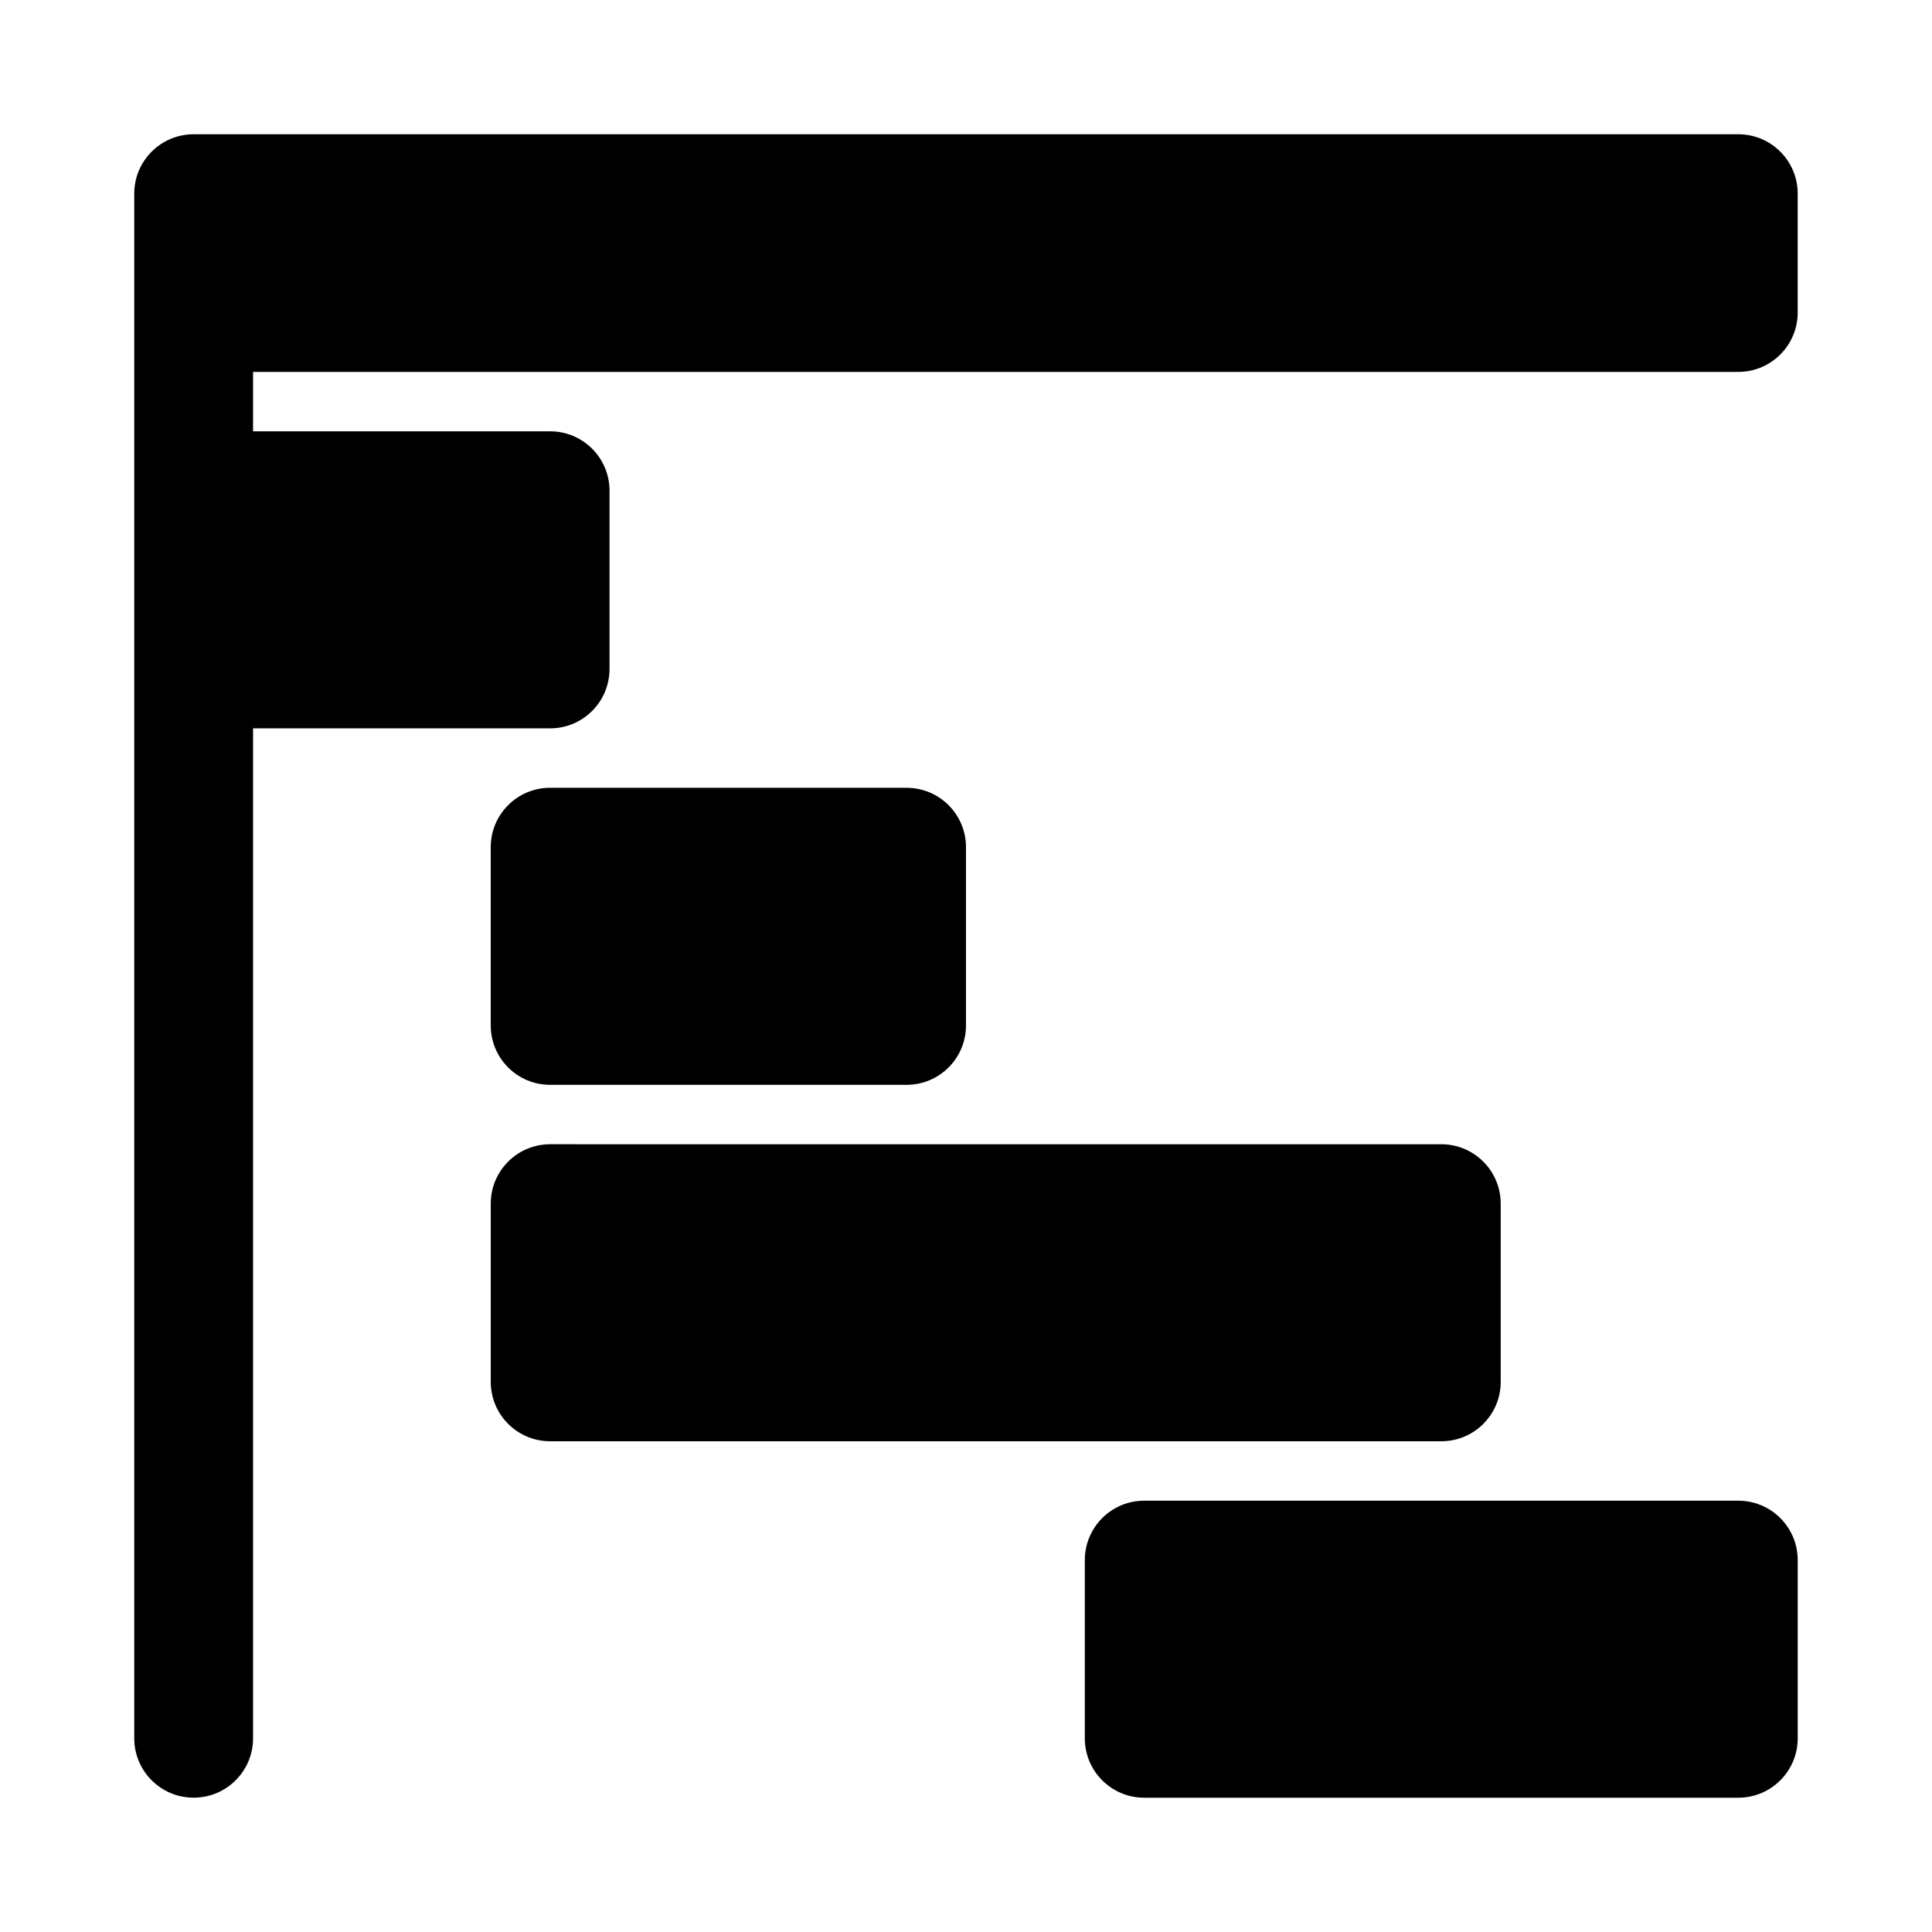 <?xml version="1.0" encoding="UTF-8"?>
<!-- Uploaded to: ICON Repo, www.iconrepo.com, Generator: ICON Repo Mixer Tools -->
<svg fill="#000000" width="800px" height="800px" version="1.1" viewBox="144 144 512 512" xmlns="http://www.w3.org/2000/svg">
 <g>
  <path d="m289.79 431.49h94.465c8.695 0 15.742-7.043 15.742-15.742v-47.23c0-8.703-7.051-15.742-15.742-15.742l-94.465-0.008c-8.695 0-15.742 7.043-15.742 15.742v47.23c0 8.707 7.047 15.75 15.742 15.75z"/>
  <path d="m541.7 510.21v-47.23c0-8.703-7.051-15.742-15.742-15.742l-236.16-0.004c-8.695 0-15.742 7.043-15.742 15.742v47.23c0 8.703 7.051 15.742 15.742 15.742h236.16c8.695 0.004 15.746-7.035 15.746-15.738z"/>
  <path d="m604.67 541.7h-157.44c-8.695 0-15.742 7.043-15.742 15.742v47.23c0 8.703 7.051 15.742 15.742 15.742h157.44c8.695 0 15.742-7.043 15.742-15.742v-47.23c0-8.699-7.047-15.742-15.742-15.742z"/>
  <path d="m604.67 179.58h-409.35c-8.691 0-15.742 7.043-15.742 15.742v409.34c0 8.703 7.051 15.742 15.742 15.742 8.695 0 15.742-7.043 15.742-15.742l0.004-267.64h78.719c8.695 0 15.742-7.043 15.742-15.742l0.004-47.234c0-8.703-7.051-15.742-15.742-15.742l-78.723-0.004v-15.742h393.6c8.695 0 15.742-7.043 15.742-15.742v-31.492c0-8.699-7.047-15.742-15.742-15.742z"/>
 </g>
</svg>